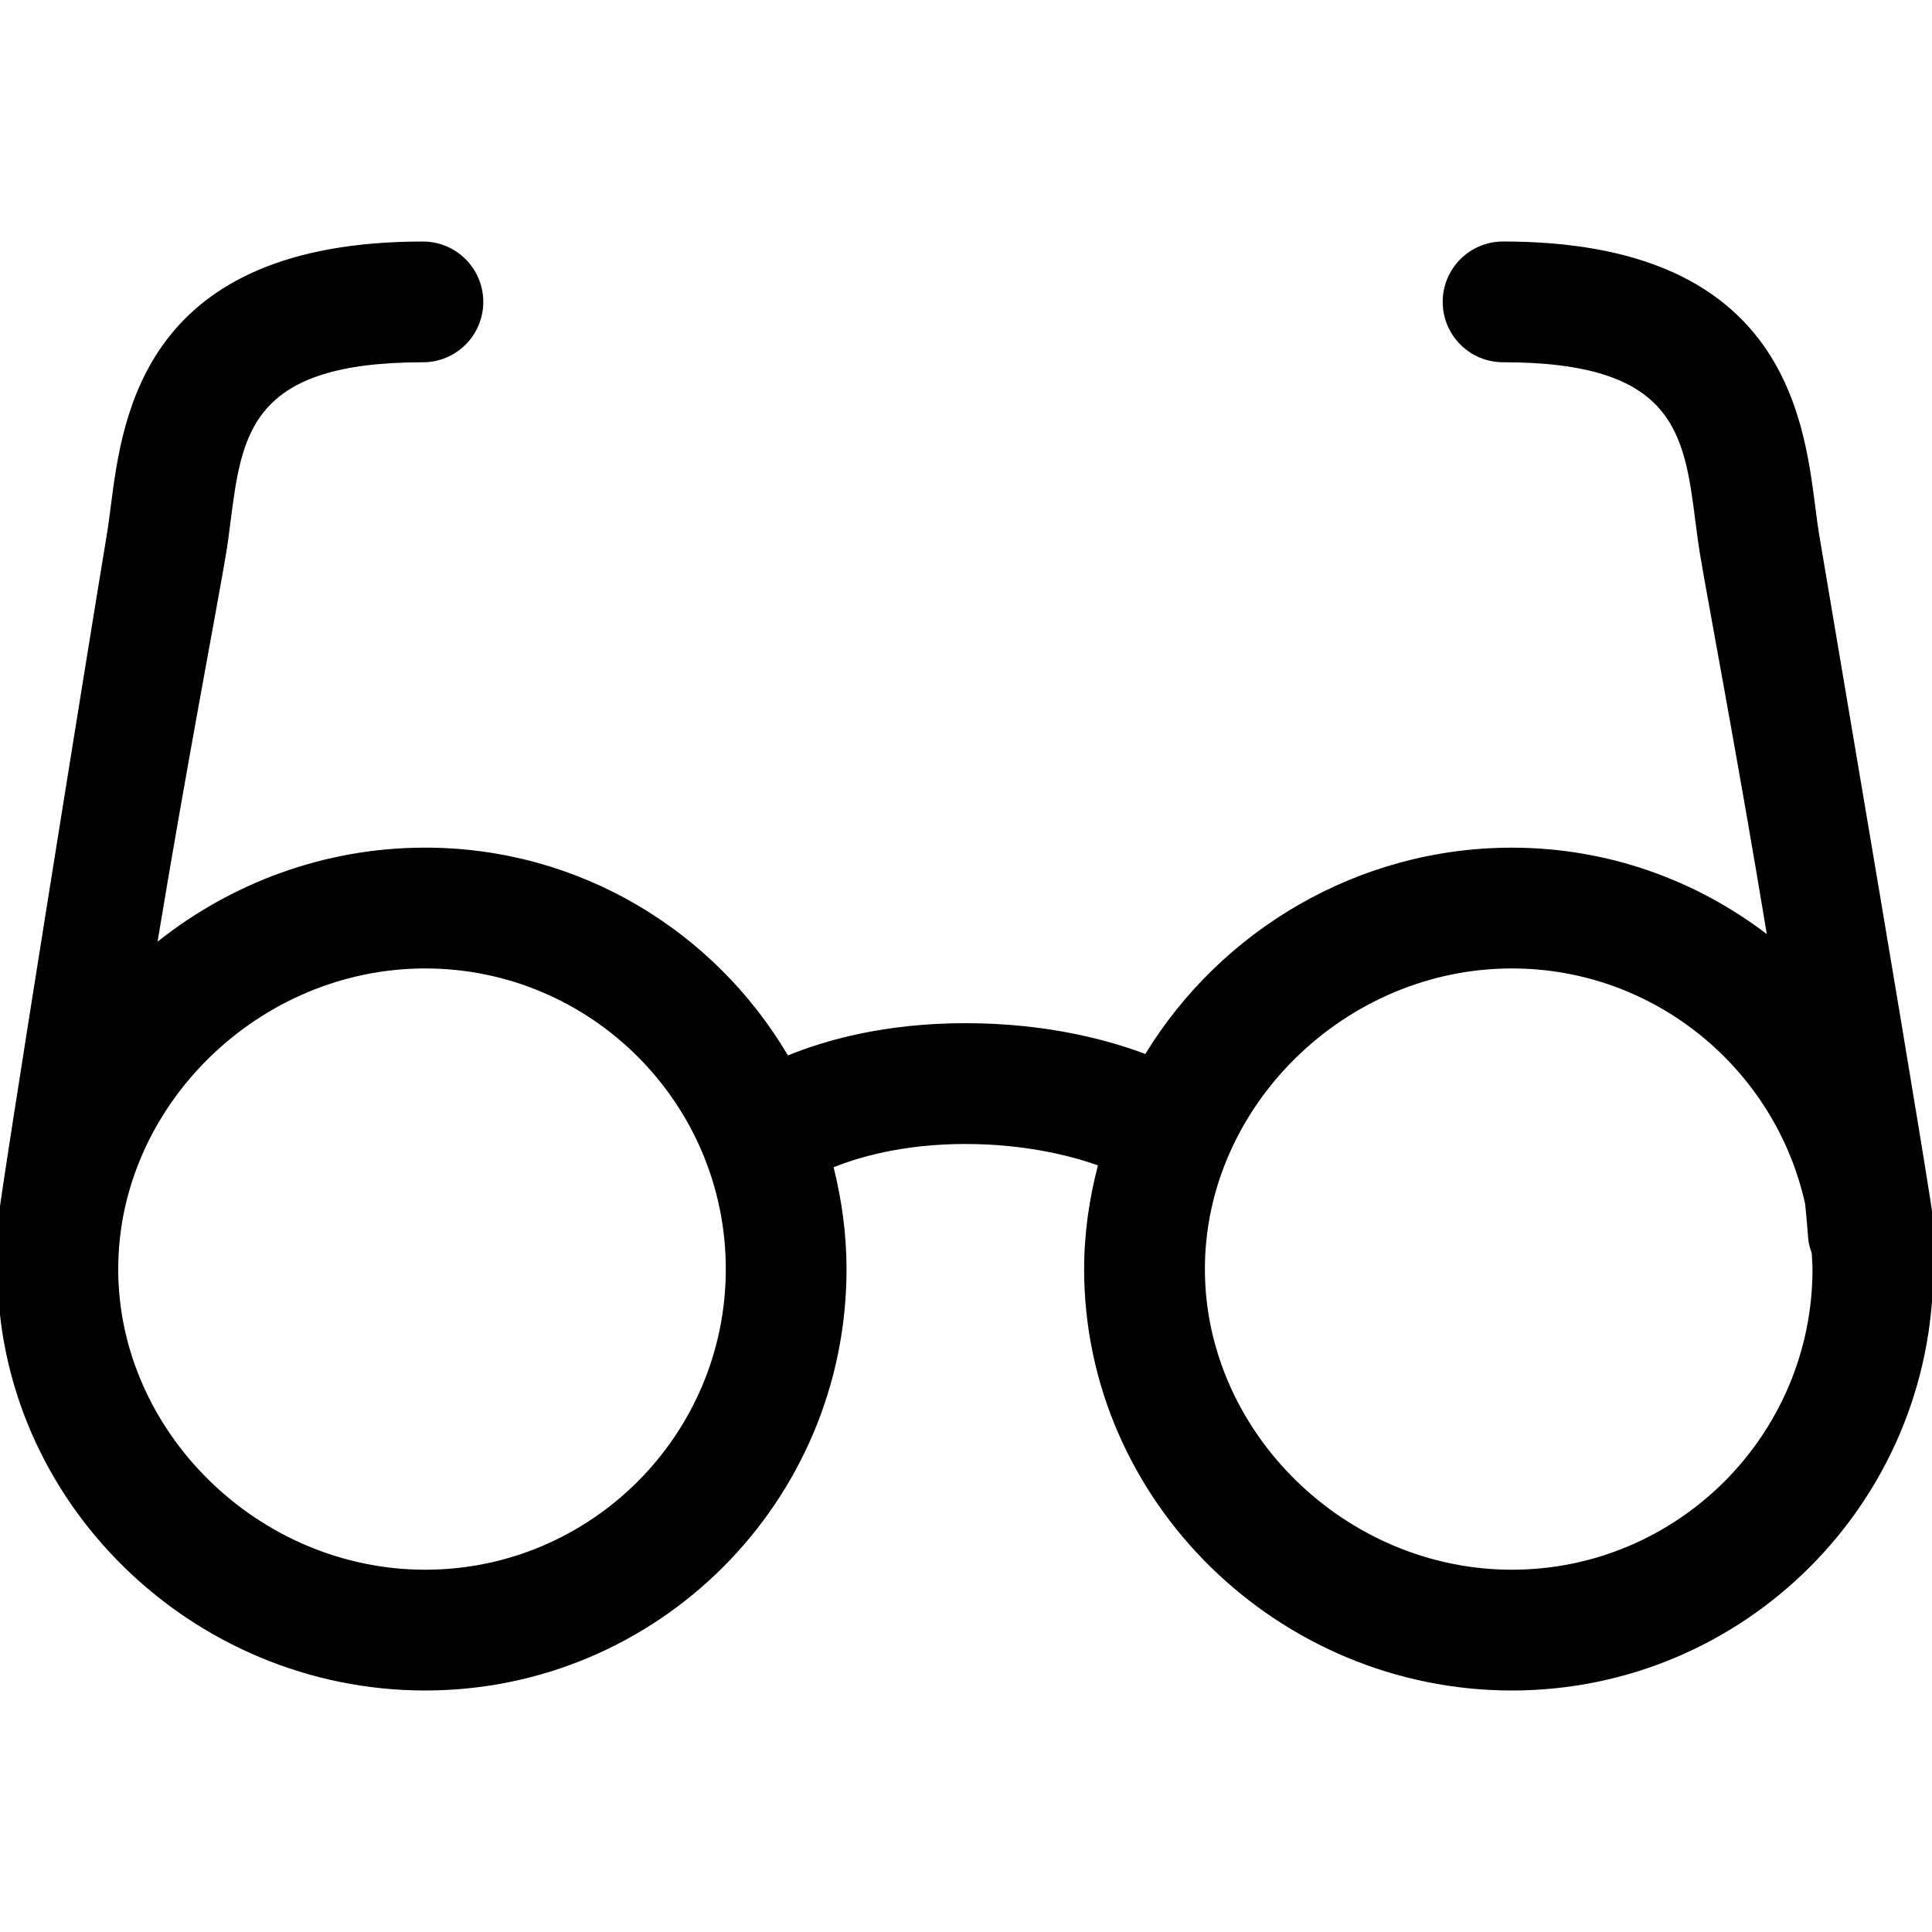 <?xml version="1.0" encoding="utf-8"?>
<!-- Generator: www.svgicons.com -->
<svg xmlns="http://www.w3.org/2000/svg" width="800" height="800" viewBox="0 0 1024 1024">
<path fill="currentColor" d="M1025.38 651.792c-.976-13.84-53.008-319.313-61.151-368.226c-.785-4.688-1.409-9.68-2.096-14.944c-6.288-49.153-18.032-140.624-165.473-140.624c-17.68 0-32 14.32-32 32s14.32 32 32 32c91.12 0 95.936 37.408 102 84.784c.785 6.064 1.537 11.872 2.434 17.28c3.744 22.528 20.704 112.16 35.343 201.024c-37.551-28.624-84.288-45.807-135.12-45.807c-81.648 0-154.32 43.952-194.272 109.36c-19.215-7.264-51.824-16.336-95.392-16.336c-42.945 0-74.513 9.135-94.032 17.088c-38.848-65.825-110.304-110.128-192.271-110.128c-53.264 0-102.735 18.72-141.84 49.84c14.832-89.985 32.4-182.033 36.208-205.025c.912-5.408 1.664-11.215 2.431-17.28c6.065-47.376 10.881-84.784 102.001-84.784c17.68 0 32-14.32 32-32s-14.32-32-32-32c-147.44 0-159.185 91.472-165.473 140.624c-.688 5.248-1.312 10.256-2.097 14.944C48.42 332.494-.427 635.95-1.387 649.807c-.224 3.088.144 6.048.753 8.944c-.304 4.624-.72 9.215-.72 13.904c0 123.344 103.344 223.344 226.688 223.344s223.344-100 223.344-223.344c0-18.656-2.544-36.672-6.848-53.984c13.12-5.28 36.832-12.335 69.808-12.335c32.176 0 56.464 6.431 70.304 11.328c-4.609 17.631-7.329 35.967-7.329 54.992C574.613 796 677.957 896 801.301 896s223.344-100 223.344-223.344c0-3.344-.351-6.608-.495-9.92c.976-3.488 1.52-7.137 1.232-10.944zm-800.036 180.19c-88.192 0-162.688-72.976-162.688-159.344s74.496-159.344 162.688-159.344c87.872 0 159.344 71.472 159.344 159.344s-71.472 159.344-159.344 159.344m575.968 0c-88.192 0-162.689-72.978-162.689-159.346s74.496-159.344 162.688-159.344c76 0 139.632 53.488 155.456 124.784c.656 6.528 1.2 12.672 1.616 18.288c.193 2.689.912 5.217 1.84 7.665c.16 2.88.433 5.712.433 8.624c0 87.857-71.472 159.328-159.344 159.328z"/>
</svg>